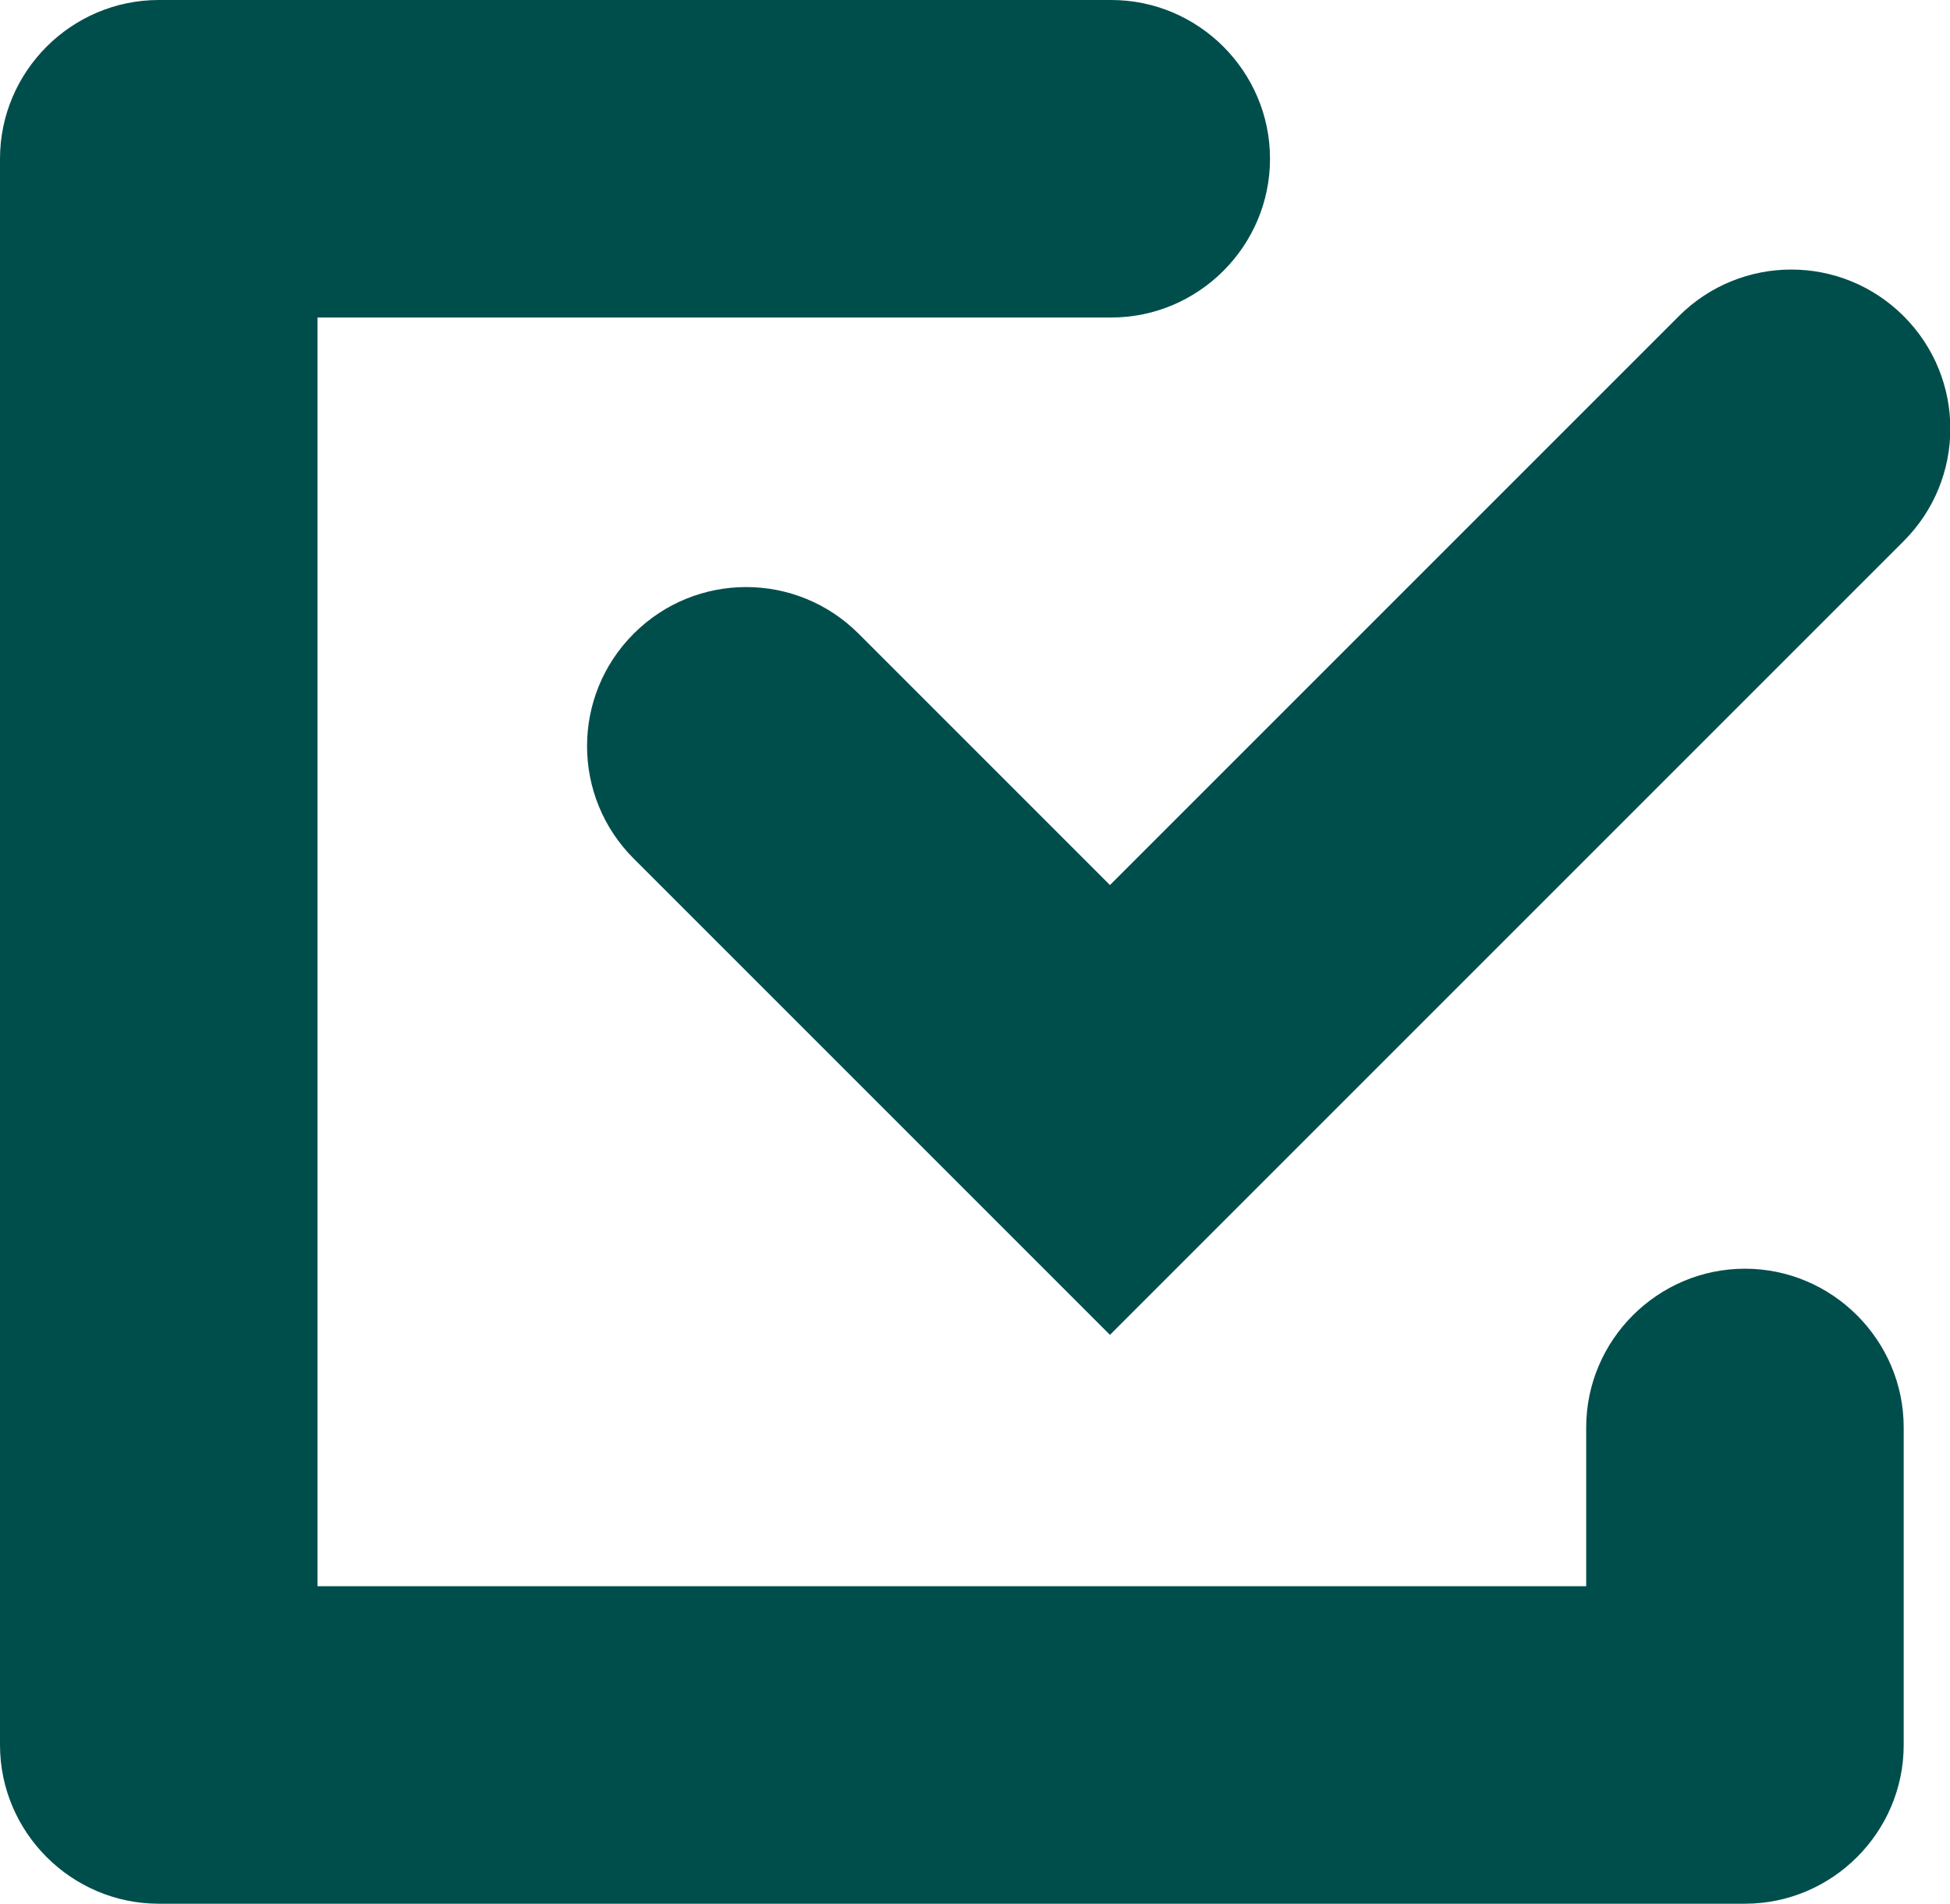<?xml version="1.0" encoding="UTF-8"?>
<svg id="Camada_2" data-name="Camada 2" xmlns="http://www.w3.org/2000/svg" viewBox="0 0 14.74 14.39">
  <defs>
    <style>
      .cls-1 {
        fill: #004e4c;
      }
    </style>
  </defs>
  <g id="Camada_1-2" data-name="Camada 1">
    <g>
      <path class="cls-1" d="M8.39,10.09l-3.6-3.6c-.47-.47-.47-1.23,0-1.7h0c.47-.47,1.23-.47,1.7,0l1.9,1.9,4.3-4.3c.47-.47,1.23-.47,1.7,0h0c.47.47.47,1.23,0,1.7l-6,6Z"/>
      <path class="cls-1" d="M13.19,14.39H1.2c-.66,0-1.2-.54-1.2-1.2V1.2C0,.54.54,0,1.2,0h7.2c.66,0,1.2.54,1.2,1.2h0c0,.66-.54,1.2-1.2,1.2H2.4v9.59h9.59v-1.2c0-.66.54-1.2,1.2-1.2h0c.66,0,1.2.54,1.2,1.2v2.4c0,.66-.54,1.2-1.2,1.2"/>
    </g>
  </g>
</svg>